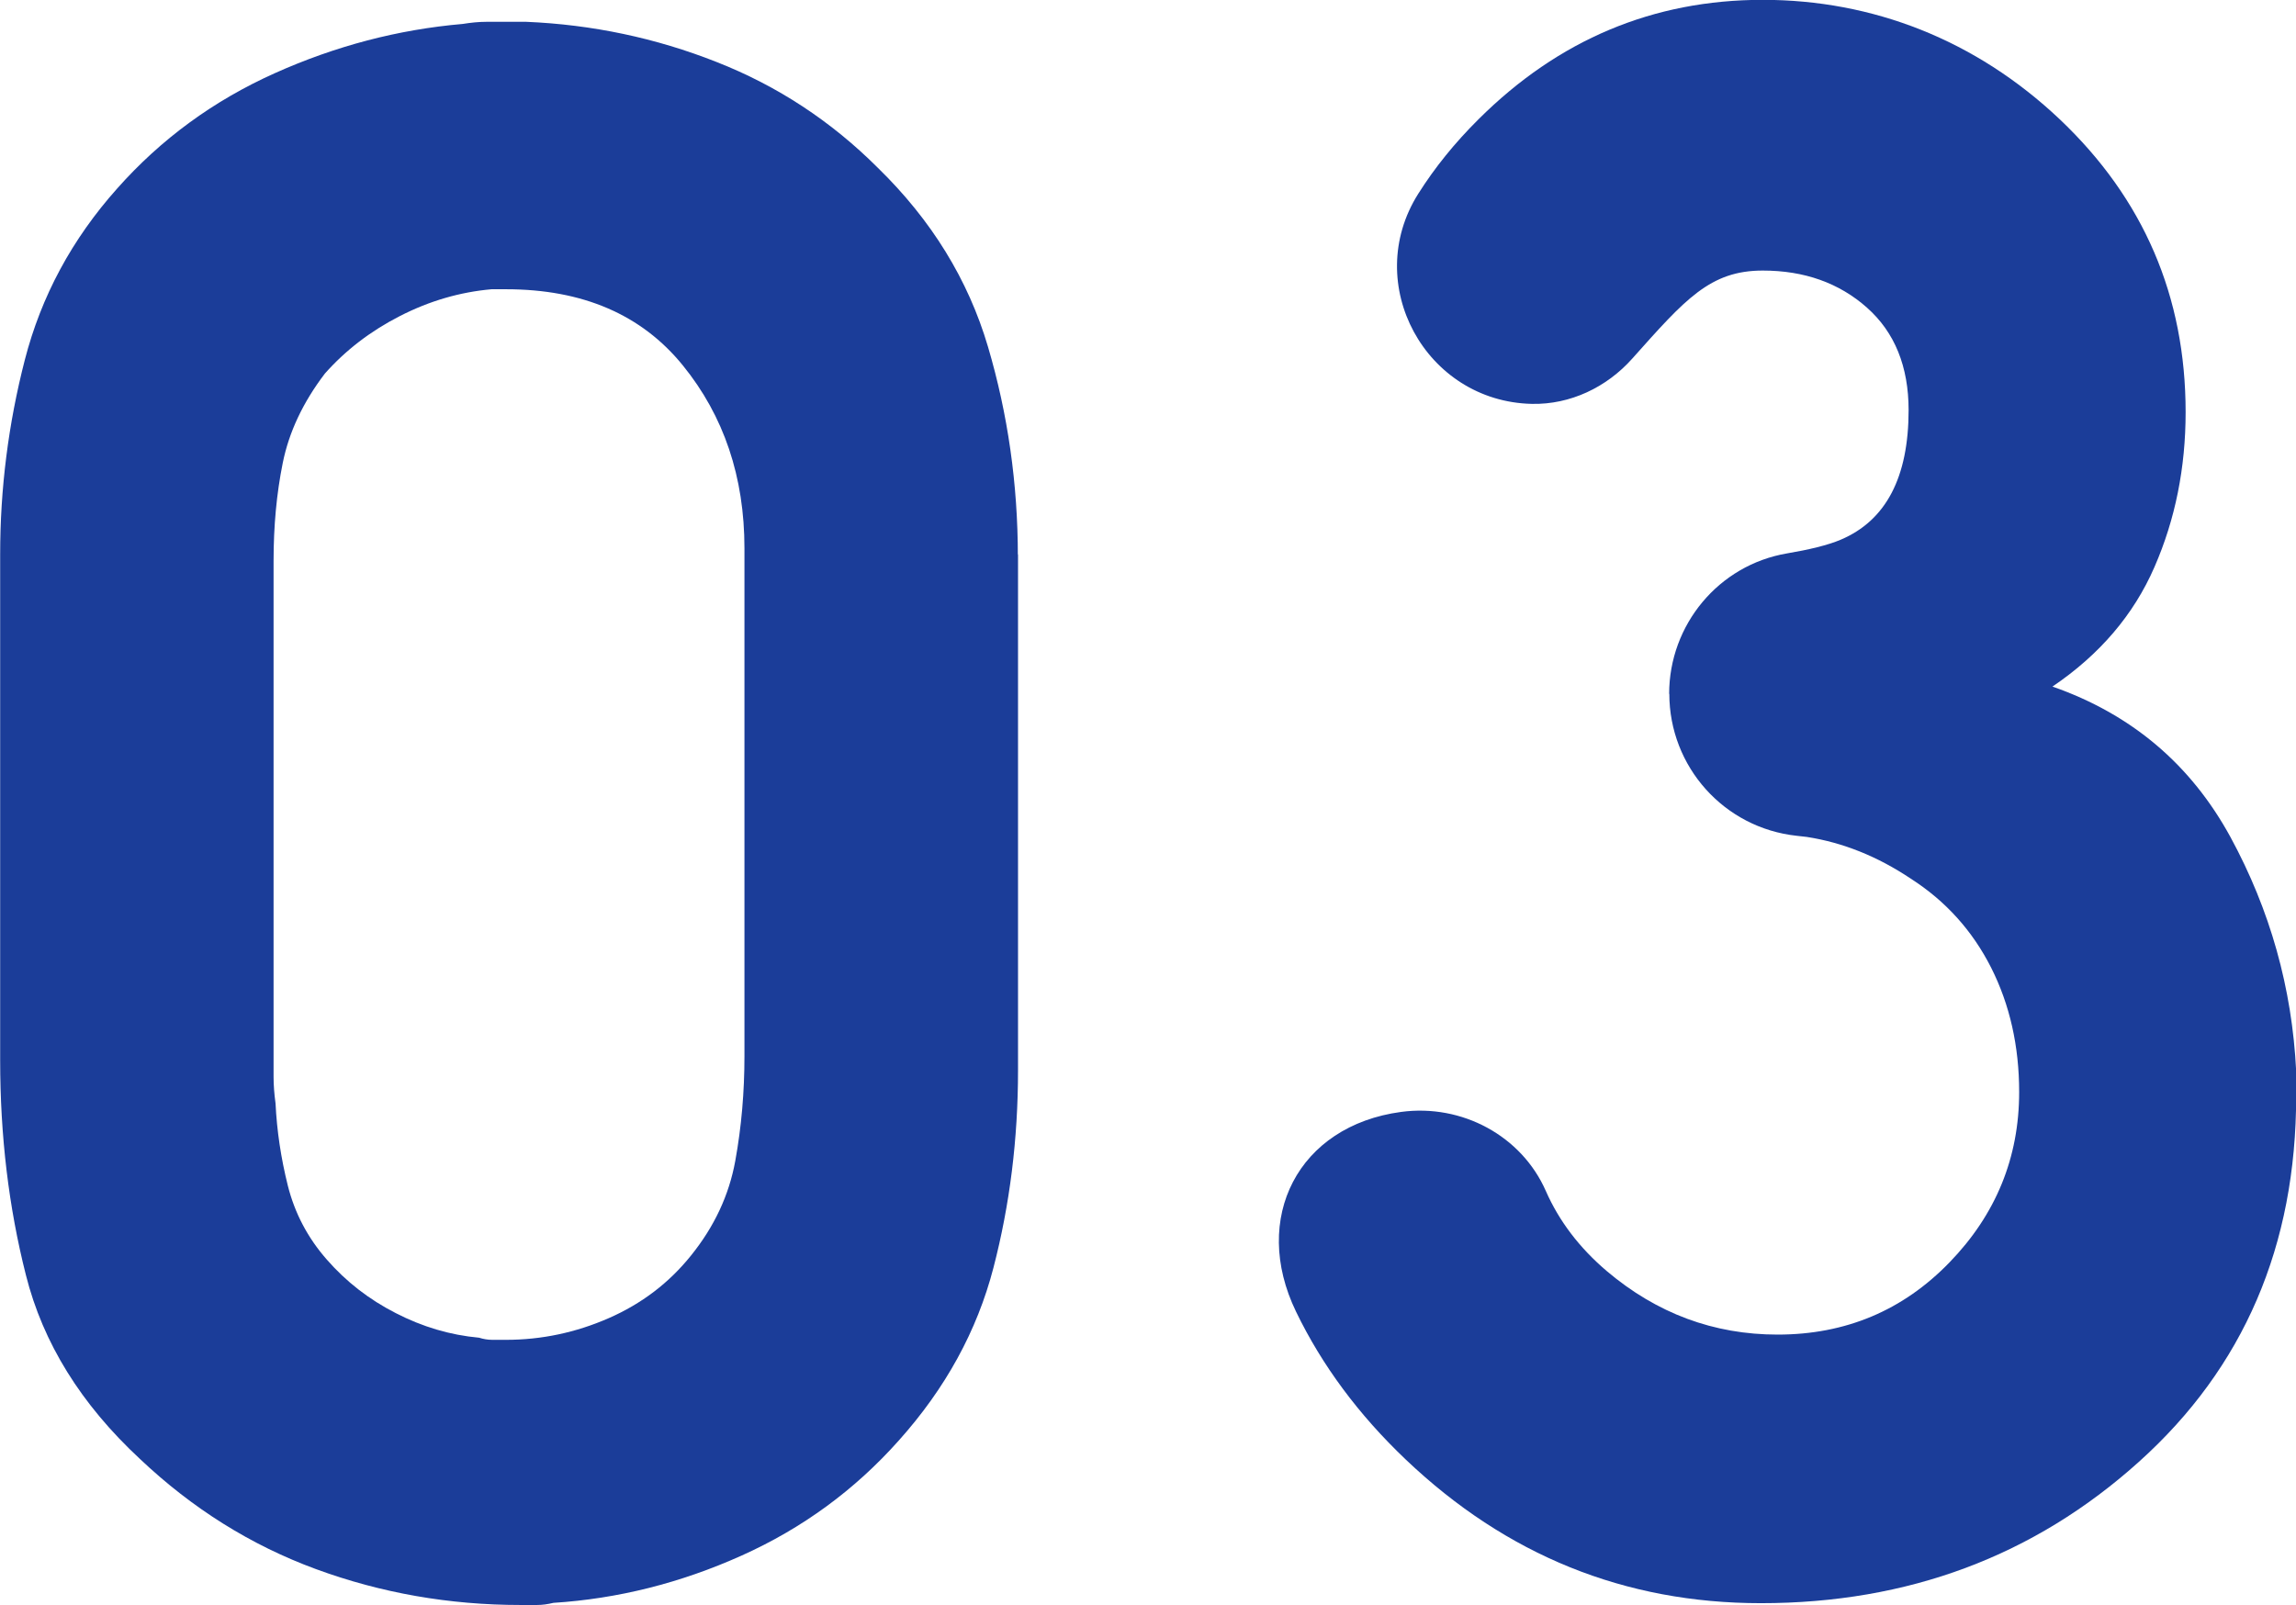 <svg height="97.88" viewBox="0 0 139.99 97.88" width="139.99" xmlns="http://www.w3.org/2000/svg"><g fill="#1b3d99"><path d="m62.07 33.81v31.47c0 4.18-.5 8.19-1.5 12.04s-2.93 7.36-5.77 10.53c-2.68 3.01-5.87 5.35-9.59 7.02s-7.54 2.63-11.47 2.88c-.33.08-.67.13-1 .13h-1c-4.35 0-8.51-.73-12.48-2.19s-7.54-3.7-10.72-6.71c-3.6-3.34-5.92-7.08-6.96-11.22-1.05-4.14-1.57-8.5-1.57-13.1v-30.85c0-4.01.5-7.96 1.5-11.85s2.88-7.38 5.64-10.47c2.67-3.01 5.87-5.35 9.59-7.02s7.54-2.67 11.47-3.01c.5-.08.98-.13 1.44-.13h2.44c4.01.17 7.88.98 11.6 2.45 3.72 1.46 7 3.62 9.84 6.46 3.26 3.18 5.5 6.81 6.71 10.91s1.82 8.36 1.82 12.79v-.13zm-45.39.25v31.6c0 .5.04 1.05.12 1.63.08 1.67.33 3.34.75 5.02.42 1.67 1.21 3.18 2.38 4.51 1.17 1.34 2.57 2.43 4.2 3.26 1.63.84 3.32 1.34 5.08 1.5.25.08.52.13.82.13h.81c2.17 0 4.26-.44 6.27-1.32s3.68-2.15 5.02-3.82c1.42-1.76 2.32-3.68 2.7-5.77s.56-4.22.56-6.39v-30.97c0-4.35-1.25-8.07-3.76-11.16s-6.1-4.64-10.78-4.64h-.88c-1.92.17-3.78.71-5.58 1.63s-3.32 2.09-4.58 3.51c-1.34 1.76-2.19 3.57-2.57 5.45s-.56 3.87-.56 5.96z"/><path d="m101.77 42.32c0-4.22 3.02-7.86 7.18-8.57 1.31-.22 2.5-.5 3.29-.84 2.75-1.17 4.13-3.8 4.13-7.9 0-2.66-.85-4.75-2.54-6.25s-3.81-2.26-6.35-2.26c-3.22 0-4.73 1.75-7.96 5.37-1.56 1.75-3.78 2.81-6.12 2.76-6.48-.14-10.4-7.31-6.93-12.81 1.01-1.6 2.23-3.11 3.68-4.55 4.87-4.85 10.65-7.28 17.33-7.28s12.97 2.43 18.1 7.28c5.12 4.85 7.68 10.81 7.68 17.87 0 3.38-.63 6.53-1.9 9.44-1.27 2.92-3.35 5.35-6.22 7.29 4.83 1.69 8.44 4.75 10.86 9.19 2.41 4.44 3.75 9.19 4 14.26v1.52c0 9.13-3.2 16.57-9.59 22.31-6.39 5.75-14.08 8.62-23.05 8.62-8.3 0-15.51-2.92-21.65-8.76-2.88-2.74-5.11-5.75-6.69-9.02-2.76-5.7.13-11.34 6.41-12.18 3.71-.5 7.34 1.46 8.82 4.82.81 1.84 2.05 3.47 3.72 4.89 3.05 2.58 6.52 3.87 10.41 3.87 4.15 0 7.64-1.47 10.48-4.4s4.25-6.4 4.25-10.39c0-2.8-.57-5.33-1.71-7.59-1.14-2.25-2.77-4.06-4.89-5.42-2.03-1.36-4.15-2.21-6.35-2.55 0 0-.23-.03-.62-.07-4.42-.48-7.76-4.21-7.76-8.66z"/></g></svg>
